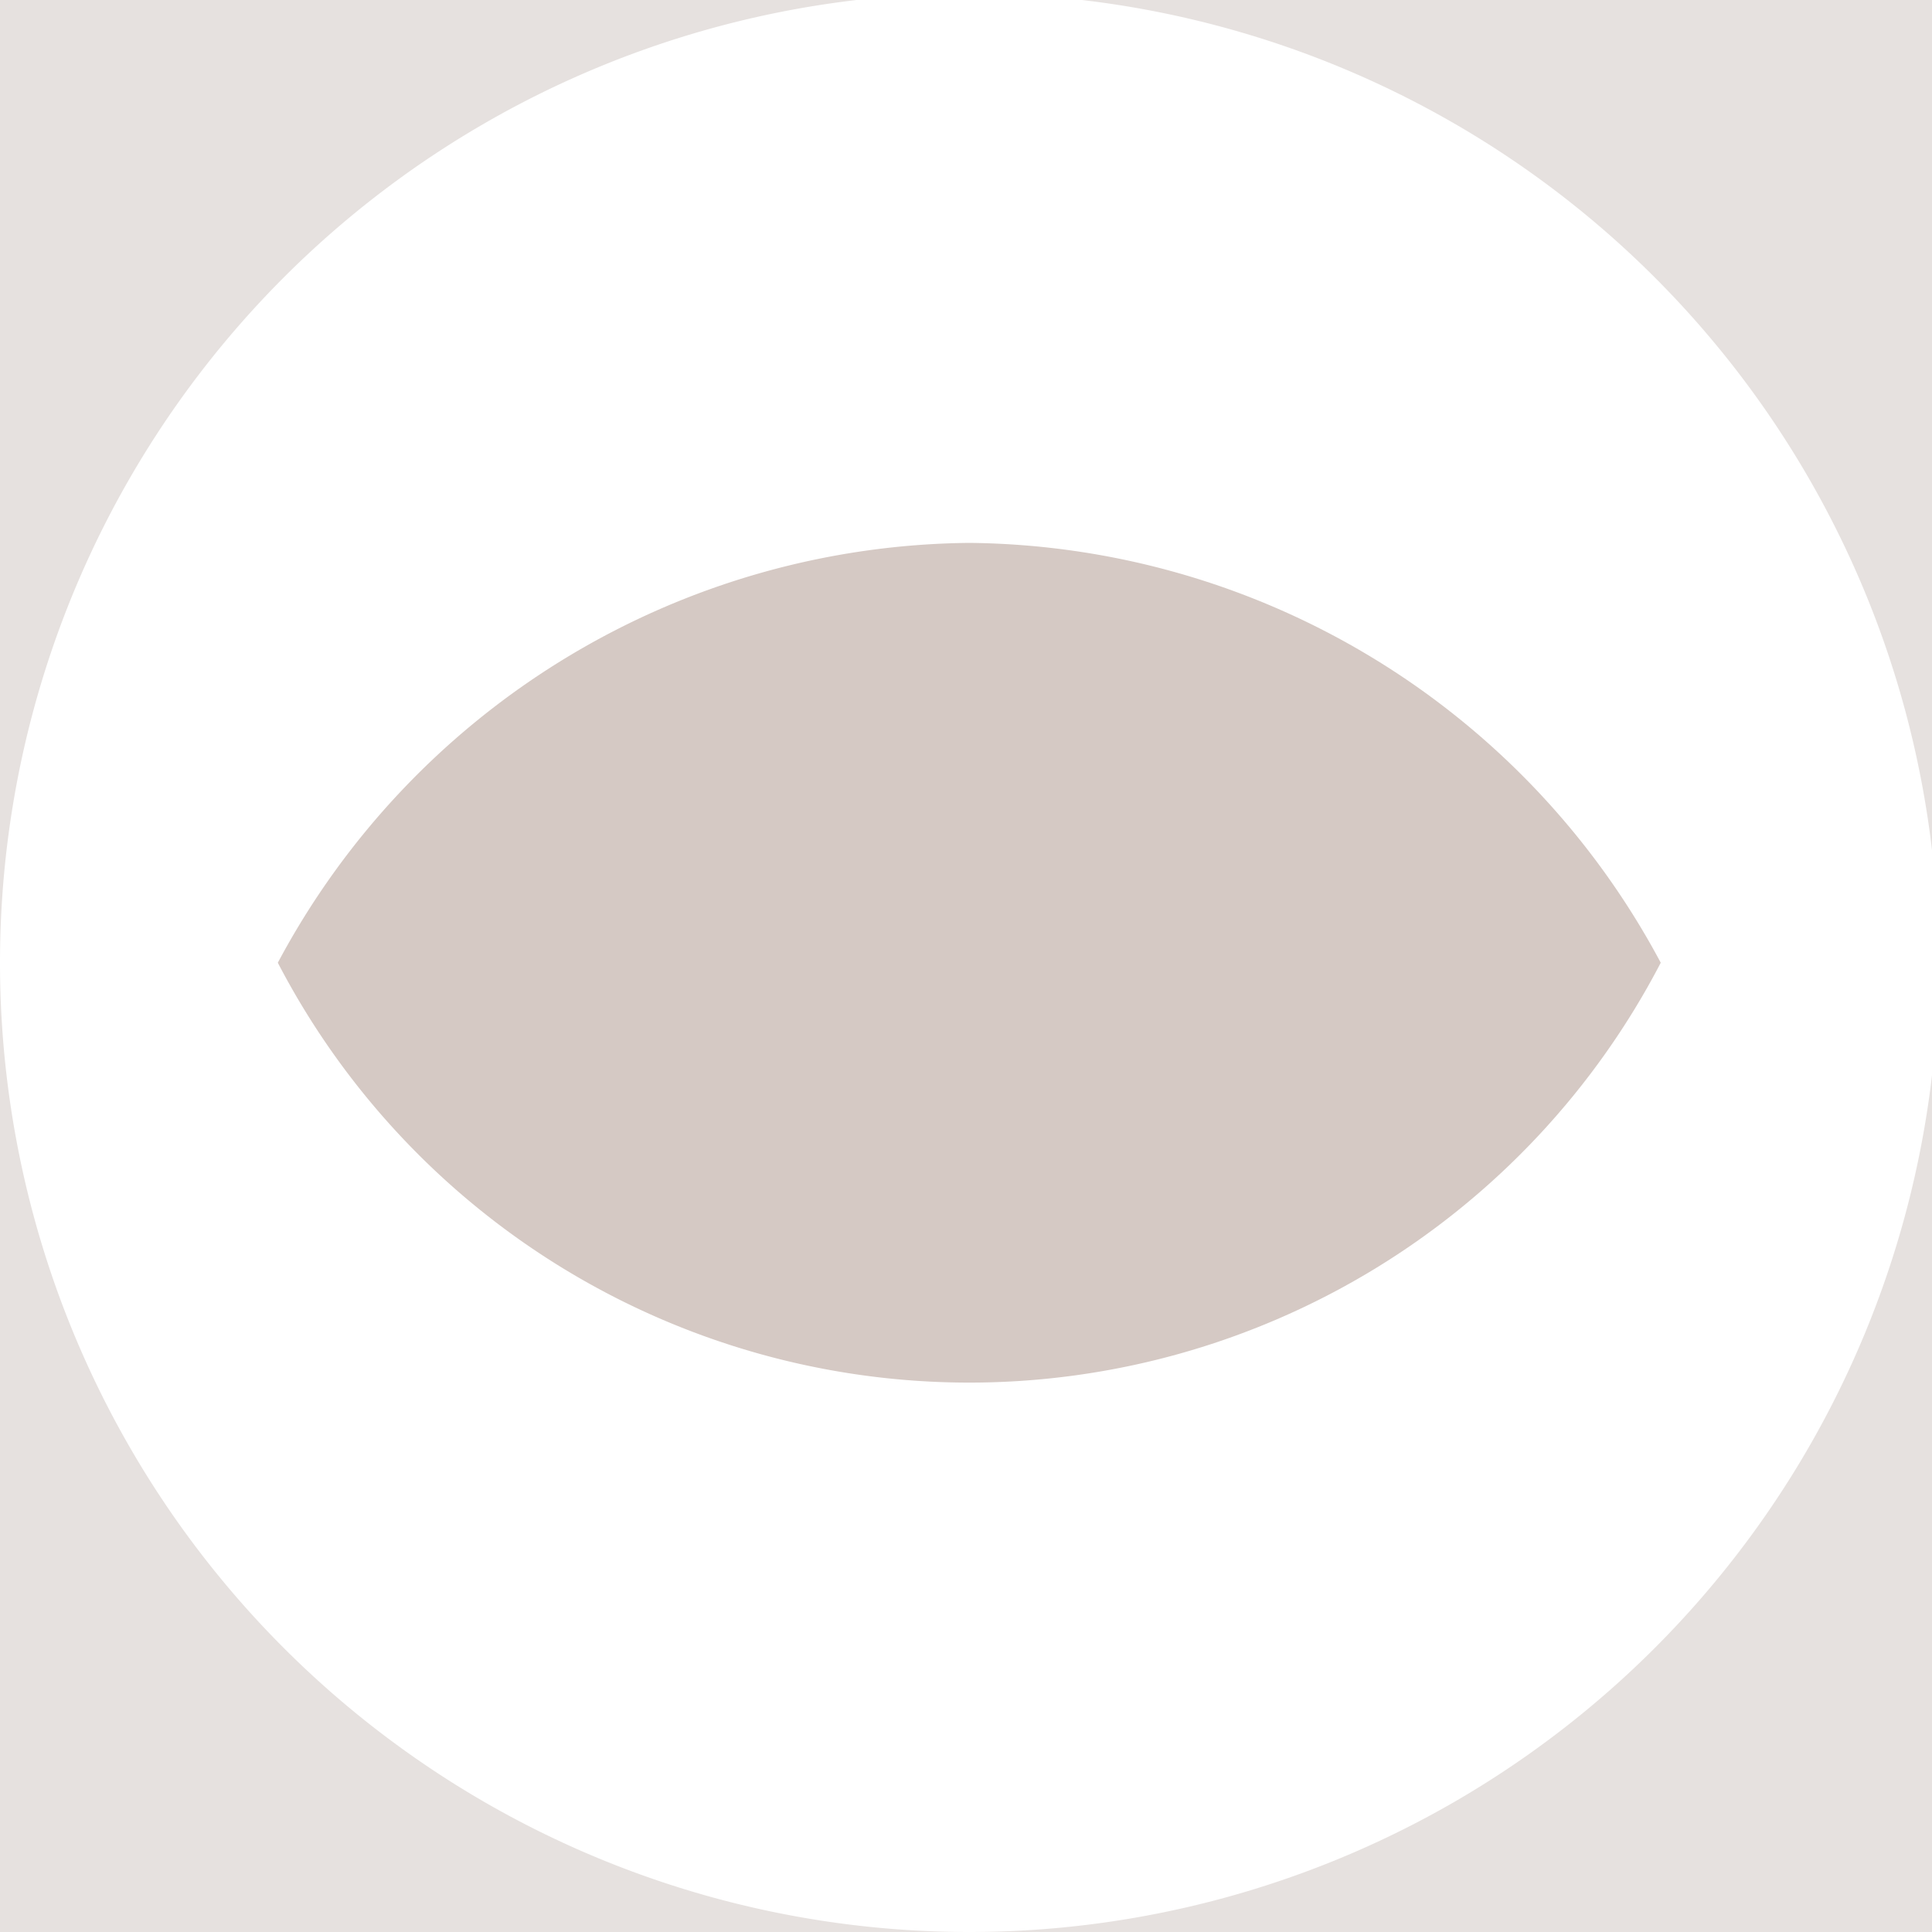 <?xml version="1.0" encoding="UTF-8"?>
<svg xmlns="http://www.w3.org/2000/svg" xmlns:xlink="http://www.w3.org/1999/xlink" width="65" height="65" viewBox="0 0 65 65"><defs/><g id="icon-regard"><g id="Groupe_8691" transform="translate(0 -0.221)"><path id="Tracé_9773" d="M32.61,0H0V32.61A32.61,32.61,0,0,1,32.61,0m0,65.221H65.221V32.61A32.611,32.611,0,0,1,32.61,65.221M0,32.61V65.221H32.61A32.61,32.61,0,0,1,0,32.61M32.61,0A32.611,32.611,0,0,1,65.221,32.61V0Z" fill="#e6e1df"/><path id="Tracé_9774" d="M56.228,65.193A26.645,26.645,0,0,0,32.965,79.318a26.219,26.219,0,0,0,46.527,0A26.646,26.646,0,0,0,56.228,65.193" transform="translate(-23.618 -46.707)" fill="#d5c9c4"/></g></g></svg>
